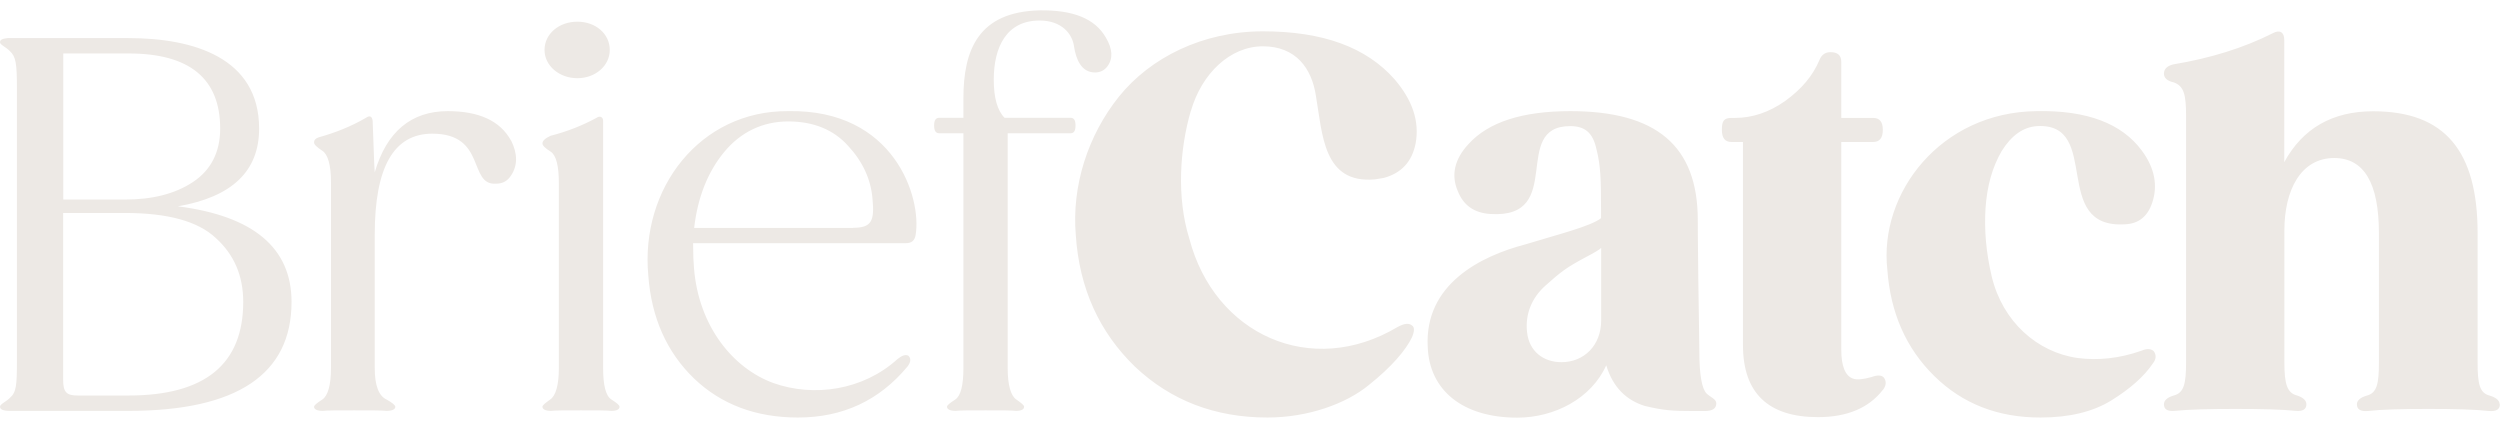 <svg width="213" height="36" viewBox="0 0 213 36" fill="none" xmlns="http://www.w3.org/2000/svg">
<g clip-path="url(#clip0_240_1145)">
<path fill-rule="evenodd" clip-rule="evenodd" d="M10.95 35.007H0.832C0.255 35.007 0 34.874 0 34.652C0 34.43 0.532 34.219 0.832 33.909C1.398 33.432 1.442 32.81 1.442 30.714V7.539C1.442 5.387 1.353 4.821 0.832 4.344C0.477 3.989 0 3.811 0 3.601C0 3.379 0.222 3.29 0.655 3.246H10.95C16.474 3.246 22.077 4.91 22.077 10.956C22.077 14.595 19.758 16.78 15.154 17.579C21.588 18.4 24.839 21.118 24.839 25.722C24.839 31.89 20.191 35.007 10.95 35.007ZM5.392 4.555V17.002H10.65C12.969 17.002 14.899 16.525 16.43 15.515C17.961 14.506 18.759 12.975 18.759 10.956C18.759 6.707 16.164 4.555 10.961 4.555H5.392ZM20.723 25.722C20.723 23.481 19.936 21.683 18.393 20.286C16.863 18.843 14.278 18.145 10.639 18.145H5.38V32.378C5.38 33.432 5.691 33.698 6.612 33.698H10.95C17.473 33.698 20.723 31.024 20.723 25.722ZM43.543 14.95C43.232 15.427 42.833 15.649 42.267 15.649C39.86 15.815 41.48 11.389 36.831 11.389C33.547 11.389 31.928 14.24 31.928 19.975V31.368C31.928 32.855 32.272 33.731 32.937 34.042C33.414 34.308 33.681 34.519 33.681 34.663C33.681 34.874 33.414 35.007 32.937 35.007C32.538 34.963 31.617 34.963 30.175 34.963C28.733 34.963 27.812 34.963 27.501 35.007C27.024 35.007 26.758 34.874 26.758 34.663C26.758 34.53 26.98 34.353 27.457 34.042C27.934 33.731 28.2 32.81 28.2 31.368V15.515C28.2 14.062 27.934 13.141 27.457 12.842C26.98 12.531 26.758 12.309 26.758 12.143C26.758 11.921 26.891 11.788 27.157 11.699C28.555 11.311 29.909 10.778 31.184 10.035C31.495 9.813 31.706 9.902 31.75 10.301L31.883 13.94L31.928 14.683C32.937 11.222 35.034 9.469 38.151 9.469C40.821 9.469 42.615 10.301 43.532 11.965H43.543C44.109 13.097 44.109 14.107 43.543 14.95ZM52.784 34.652C52.784 34.874 52.562 35.007 52.085 35.007C51.686 34.963 50.854 34.963 49.5 34.963C48.147 34.963 47.259 34.963 46.96 35.007C46.472 35.007 46.217 34.874 46.217 34.652C46.217 34.53 46.438 34.353 46.871 34.042C47.348 33.731 47.614 32.81 47.614 31.368V15.593C47.614 14.151 47.392 13.23 46.916 12.919C46.438 12.62 46.217 12.398 46.217 12.22C46.217 11.999 46.438 11.788 46.916 11.566C48.313 11.211 49.633 10.69 50.854 10.024C51.076 9.858 51.386 9.946 51.386 10.29V31.368C51.386 32.81 51.608 33.731 52.085 34.031C52.562 34.342 52.784 34.519 52.784 34.652ZM46.394 4.255C46.394 2.891 47.614 1.848 49.19 1.848C50.765 1.848 51.952 2.891 51.952 4.255C51.952 5.609 50.721 6.663 49.19 6.663C47.659 6.663 46.394 5.609 46.394 4.255ZM78.011 20.019C77.934 20.497 77.667 20.718 77.19 20.718H59.052C59.052 21.683 59.085 22.382 59.13 22.87C59.529 27.774 62.425 31.368 65.886 32.633C69.336 33.864 73.552 33.254 76.48 30.581C76.872 30.27 77.179 30.181 77.401 30.314C77.623 30.536 77.623 30.836 77.312 31.235C74.909 34.127 71.799 35.573 67.983 35.573C64.433 35.573 61.459 34.475 59.13 32.245C56.811 30.004 55.502 27.075 55.236 23.481C54.537 16.037 59.662 9.414 67.15 9.469C76.214 9.292 78.544 16.869 78.011 20.019ZM72.675 19.409C74.251 19.409 74.517 18.843 74.339 16.958C74.206 15.293 73.507 13.763 72.243 12.409C71.011 11.045 69.303 10.346 67.162 10.346C65.009 10.346 63.123 11.222 61.681 12.975C60.283 14.683 59.44 16.835 59.141 19.42H72.675V19.409ZM94.219 3.201C94.796 4.166 94.841 4.999 94.352 5.653C94.086 6.001 93.735 6.174 93.298 6.174C92.123 6.174 91.679 5.043 91.512 3.989C91.379 2.891 90.458 1.748 88.573 1.748C85.766 1.748 84.668 3.989 84.668 6.796C84.668 8.327 84.978 9.425 85.588 10.035H91.202C91.512 10.035 91.634 10.257 91.634 10.69C91.634 11.133 91.512 11.355 91.202 11.355H85.855V31.368C85.855 32.81 86.121 33.731 86.598 34.042C87.031 34.353 87.252 34.519 87.252 34.652C87.252 34.874 87.042 35.007 86.553 35.007C86.254 34.963 85.366 34.963 83.969 34.963C82.571 34.963 81.739 34.963 81.428 35.007C80.951 35.007 80.685 34.874 80.685 34.652C80.685 34.53 80.907 34.353 81.384 34.042C81.861 33.731 82.083 32.81 82.083 31.368V11.355H80.03C79.72 11.355 79.587 11.133 79.587 10.69C79.587 10.257 79.72 10.035 80.03 10.035H82.083V8.371C82.083 4.255 83.358 1.005 88.573 0.883C91.412 0.838 93.298 1.582 94.219 3.201ZM101.452 9.469C100.532 12.62 100.221 16.78 101.33 20.33C103.471 28.517 111.714 32.245 119.069 27.863C119.646 27.552 120.034 27.508 120.301 27.73C120.523 27.863 120.523 28.207 120.301 28.739C119.768 29.837 118.592 31.235 116.617 32.81C114.687 34.397 111.448 35.573 107.987 35.573C103.519 35.573 99.755 34.127 96.693 31.235C93.665 28.295 91.956 24.579 91.657 20.019C91.302 15.815 92.699 11.522 95.329 8.238C98.002 4.91 102.473 2.669 107.598 2.669C112.724 2.669 116.407 4.033 118.814 6.751C120.345 8.537 120.955 10.346 120.611 12.22C120.301 13.796 119.38 14.761 117.893 15.16L117.15 15.282C112.724 15.682 112.679 11.433 112.113 8.149C111.758 5.819 110.405 3.945 107.598 3.945C104.803 3.945 102.384 6.263 101.463 9.458H101.452V9.469ZM146.227 34.364C146.227 34.796 145.916 35.018 145.262 35.018H144.208C142.499 35.018 141.756 34.974 140.136 34.586C138.561 34.097 137.418 32.999 136.852 31.124C135.577 33.964 132.426 35.584 129.275 35.584C124.583 35.584 121.787 33.221 121.643 29.582C121.343 24.235 126.114 21.828 129.974 20.818C132.648 19.997 135.532 19.287 136.409 18.588V17.934C136.409 15.26 136.375 14.118 136.02 12.72C135.71 11.278 135.011 10.745 133.78 10.745C128.654 10.745 133.436 18.633 126.99 18.233C125.592 18.145 124.672 17.49 124.195 16.259C123.618 14.905 123.928 13.552 125.115 12.276C126.824 10.39 129.719 9.469 133.791 9.469C141.112 9.469 144.651 12.409 144.651 18.755C144.651 18.799 144.651 20.463 144.696 23.836C144.74 27.219 144.785 29.272 144.785 30.015C144.785 31.945 145.006 33.121 145.395 33.52C145.705 33.831 146.227 33.998 146.227 34.353V34.364ZM136.409 21.129C136.287 21.262 135.843 21.528 135.1 21.916C134.356 22.316 133.746 22.66 133.258 23.015C132.781 23.359 132.26 23.802 131.683 24.324C130.496 25.378 129.93 26.776 130.107 28.318C130.285 29.937 131.505 30.858 133.036 30.858C134.967 30.858 136.42 29.416 136.42 27.308V21.129H136.409ZM160.416 33.221C159.229 34.752 157.387 35.54 154.891 35.54C150.642 35.54 148.501 33.476 148.501 29.405V12.098H147.536C146.959 12.098 146.704 11.755 146.704 11.056C146.704 10.312 146.87 10.046 147.536 10.046H147.835C149.289 10.046 150.731 9.569 152.095 8.604C153.493 7.594 154.458 6.452 155.024 5.098C155.202 4.666 155.512 4.444 155.956 4.444C156.566 4.444 156.877 4.71 156.877 5.276V10.046H159.584C160.16 10.046 160.416 10.401 160.416 11.056C160.416 11.755 160.149 12.098 159.584 12.098H156.877V29.804C156.877 31.202 157.221 32.034 157.875 32.256C158.186 32.378 158.707 32.334 159.462 32.123C159.939 31.945 160.294 31.945 160.504 32.167C160.726 32.478 160.726 32.822 160.427 33.221H160.416ZM170.533 12.886C169.745 14.251 169.302 15.826 169.169 17.712C169.047 19.598 169.213 21.517 169.701 23.581C170.622 27.386 173.551 30.015 177.023 30.503C178.731 30.725 180.562 30.547 182.448 29.882C182.936 29.671 183.28 29.715 183.502 29.926C183.724 30.237 183.724 30.592 183.413 30.98C182.673 32.075 181.49 33.125 179.863 34.131C178.288 35.096 176.269 35.573 173.861 35.573C170.222 35.58 167.201 34.401 164.798 32.034C162.39 29.671 161.07 26.642 160.804 23.004C160.061 16.436 165.363 9.558 173.506 9.469C177.811 9.381 180.784 10.523 182.492 12.842C183.59 14.328 183.857 15.826 183.369 17.268C182.98 18.455 182.193 19.065 181.05 19.11C174.649 19.509 179.12 10.434 173.562 10.745C172.375 10.823 171.376 11.533 170.533 12.886ZM212.989 34.441C212.989 34.885 212.678 35.063 212.068 35.018C210.881 34.885 209.173 34.841 206.898 34.841C204.624 34.841 202.905 34.885 201.729 35.018C201.119 35.063 200.808 34.885 200.808 34.441C200.808 34.142 201.074 33.876 201.64 33.709C202.516 33.487 202.683 32.7 202.683 30.902V19.864C202.683 15.604 201.418 13.463 198.878 13.463C196.038 13.463 194.629 16.181 194.629 19.642V30.891C194.629 32.688 194.851 33.487 195.716 33.698C196.248 33.876 196.504 34.131 196.504 34.441C196.504 34.874 196.204 35.051 195.627 35.007C194.44 34.885 192.732 34.841 190.458 34.841C188.183 34.841 186.475 34.885 185.255 35.007C184.678 35.051 184.367 34.885 184.367 34.441C184.367 34.131 184.633 33.864 185.199 33.698C186.075 33.476 186.253 32.688 186.253 30.891V9.869C186.253 8.071 186.075 7.328 185.199 7.018C184.633 6.896 184.367 6.629 184.367 6.274C184.367 5.886 184.633 5.62 185.155 5.487C188.305 4.965 191.156 4.089 193.652 2.824C194.229 2.514 194.618 2.735 194.618 3.39V13.818C196.193 10.923 198.733 9.48 202.195 9.48C208.33 9.48 211.092 12.897 211.092 19.864V30.902C211.092 32.7 211.258 33.498 212.135 33.709C212.712 33.887 212.967 34.142 212.967 34.452L212.989 34.441Z" fill="#EDE9E5"/>
</g>
<defs>
<clipPath id="clip0_240_1145">
<rect width="213" height="34.723" fill="white" transform="translate(0 0.883)"/>
</clipPath>
</defs>
</svg>
